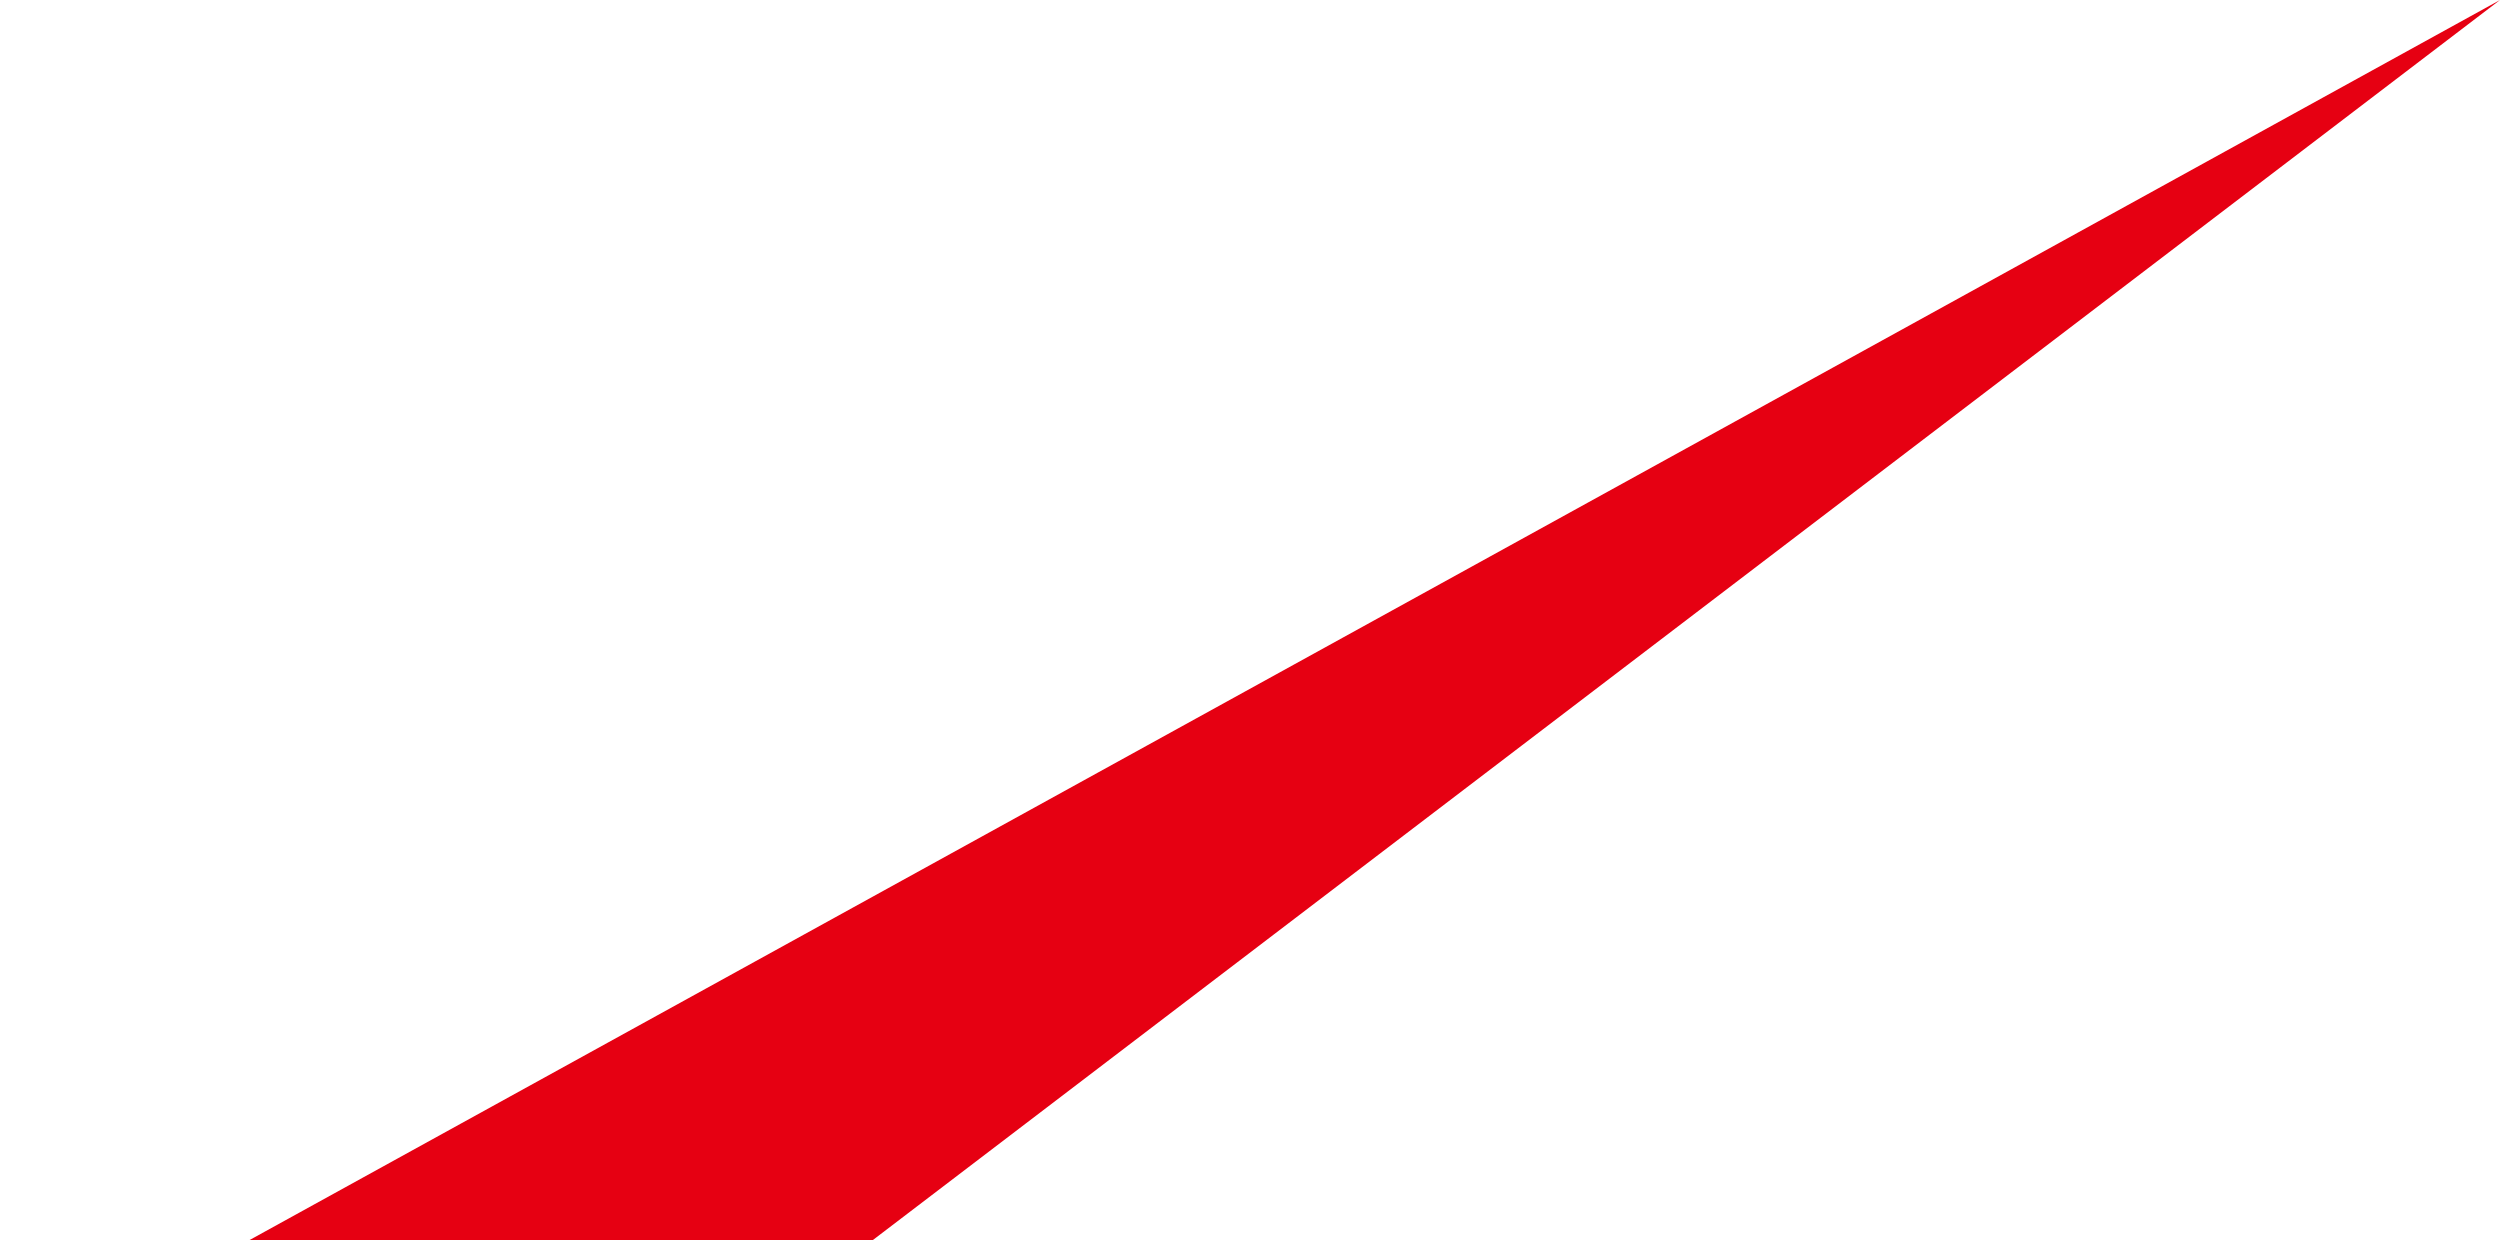 <svg xmlns="http://www.w3.org/2000/svg" width="381" height="189" viewBox="0 0 381 189">
<defs>
    <style>
      .cls-1 {
        fill: #e60012;
        fill-rule: evenodd;
      }
    </style>
  </defs>
  <path class="cls-1" d="M38,189L381,0,133,189H38Z" />
</svg>
